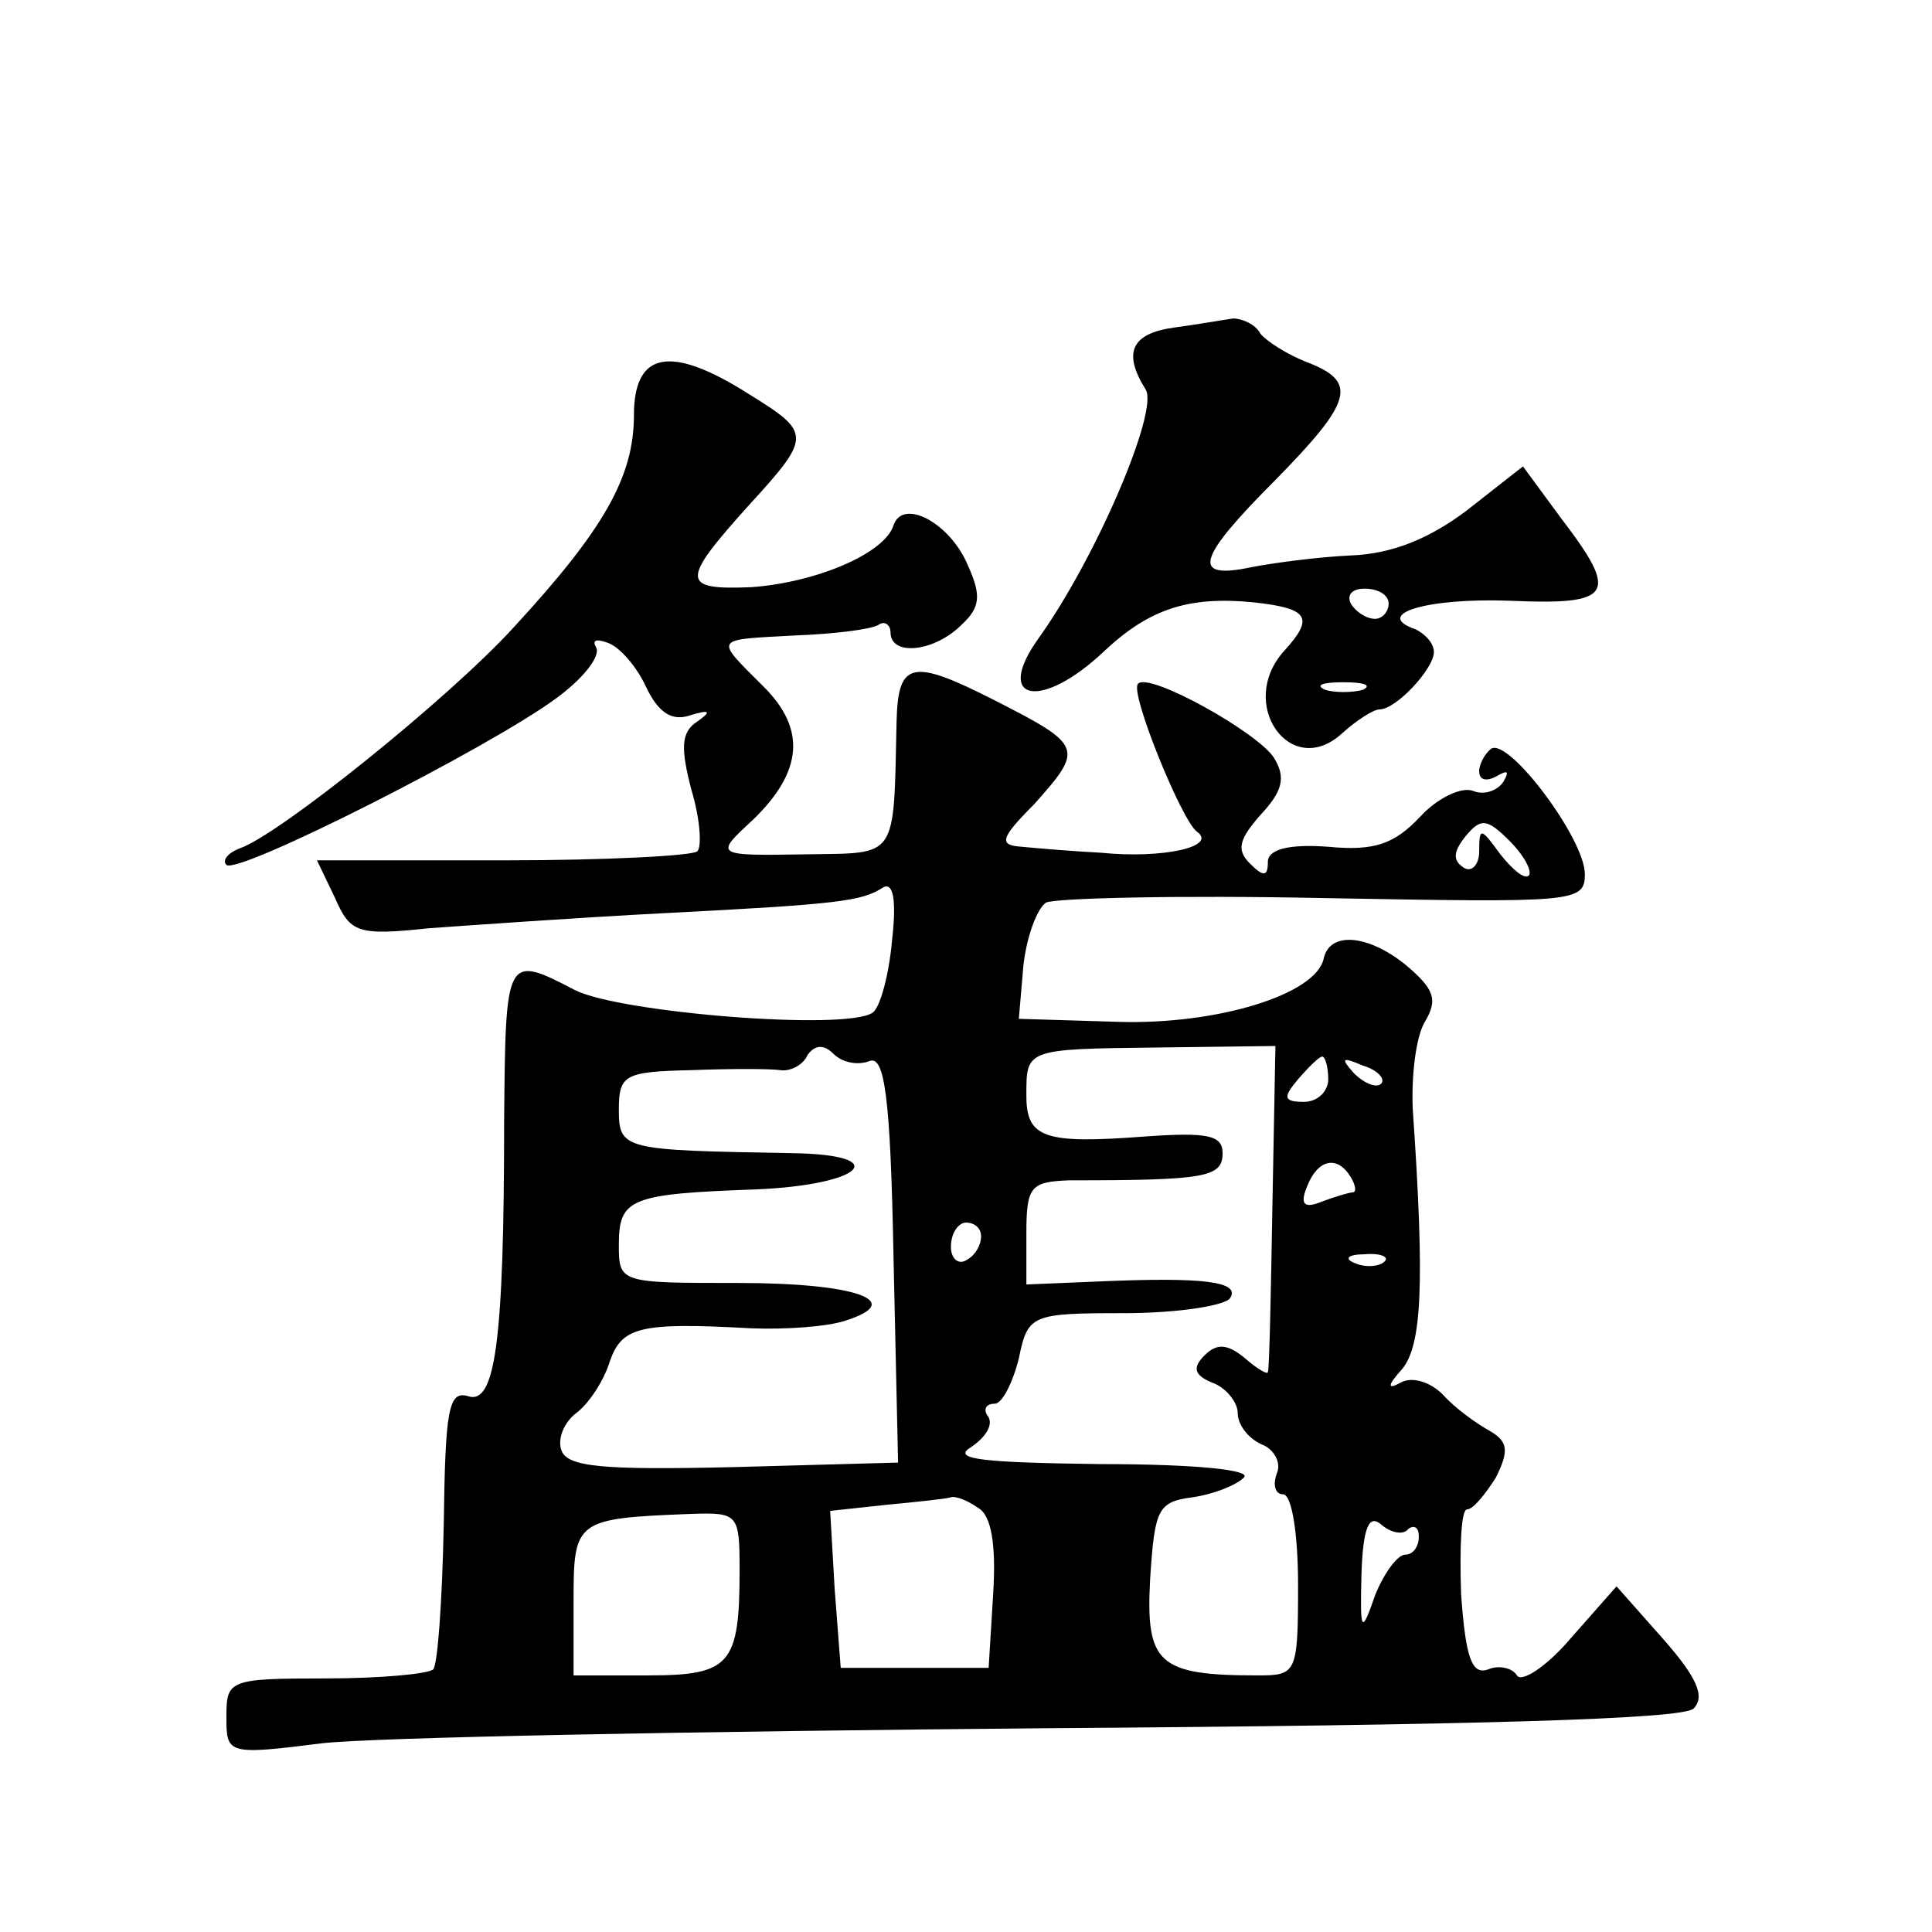 <?xml version="1.0" standalone="no"?>
<!DOCTYPE svg PUBLIC "-//W3C//DTD SVG 20010904//EN"
 "http://www.w3.org/TR/2001/REC-SVG-20010904/DTD/svg10.dtd">
<svg version="1.0" xmlns="http://www.w3.org/2000/svg"
 width="128pt" height="128pt" viewBox="0 0 128 128"
 preserveAspectRatio="xMidYMid meet">
<g transform="translate(0,128) scale(0.1,-0.1)"
fill="#0" stroke="none">
<path d="M778 1063 c-29 -4 -34 -17 -19 -41 9 -14 -33 -112 -71 -165 -30 -42 2
-48 44 -8 30 28 56 36 98 32 37 -4 41 -10 21 -32 -32 -35 4 -86 38 -55 10 9 21
16 25 16 11 0 36 27 36 38 0 6 -6 12 -12 15 -29 10 7 21 62 19 69 -3 73 4 34 55
l-25 34 -37 -29 c-25 -19 -50 -29 -77 -30 -22 -1 -52 -5 -67 -8 -39 -8 -35 6 17
58 51 52 55 65 21 78 -13 5 -27 14 -31 19 -3 6 -12 10 -18 10 -7 -1 -24 -4 -39
-6z m142 -183 c0 -5 -4 -10 -9 -10 -6 0 -13 5 -16 10 -3 6 1 10 9 10 9 0 16 -4
16 -10z m-17 -57 c-7 -2 -19 -2 -25 0 -7 3 -2 5 12 5 14 0 19 -2 13 -5z M420 1005
c0 -41 -20 -76 -80 -141 -43 -47 -155 -137 -181 -146 -8 -3 -12 -8 -9 -11 7 -7
173 77 218 110 18 13 30 28 27 34 -3 5 0 6 8 3 8 -3 19 -16 25 -29 8 -17 17 -23
29 -19 13 4 15 3 5 -4 -11 -7 -11 -18 -4 -45 6 -20 7 -38 4 -41 -3 -3 -61 -6 -128
-6 l-124 0 12 -25 c10 -23 15 -25 62 -20 28 2 98 7 156 10 117 6 131 8 145 17 7
4 9 -9 6 -35 -2 -23 -8 -45 -13 -48 -18 -12 -167 0 -197 15 -46 24 -46 23 -47 -86
0 -148 -6 -189 -24 -183 -13 4 -15 -10 -16 -85 -1 -50 -4 -93 -7 -96 -3 -3 -35
-6 -71 -6 -64 0 -66 -1 -66 -25 0 -25 0 -26 63 -18 34 4 250 8 480 10 283 2 422
6 429 13 8 8 2 21 -20 46 l-31 35 -30 -34 c-16 -19 -33 -30 -36 -25 -3 5 -12 7
-19 4 -11 -4 -15 8 -18 50 -1 31 0 56 4 56 4 0 12 10 19 21 9 18 8 24 -4 31 -9
5 -23 15 -31 24 -9 9 -21 12 -28 8 -9 -5 -9 -2 1 9 13 16 15 56 7 172 -1 22 2 48
8 58 9 15 6 22 -13 38 -25 20 -50 22 -54 4 -5 -24 -71 -44 -136 -42 l-66 2 3 35
c2 19 9 38 15 42 6 3 88 5 184 3 167 -3 173 -3 173 16 0 23 -50 90 -62 83 -4 -3
-8 -10 -8 -15 0 -6 5 -7 12 -3 7 4 8 3 4 -4 -4 -6 -13 -9 -20 -6 -8 3 -24 -5 -35
-17 -17 -18 -30 -23 -61 -20 -27 2 -40 -2 -40 -10 0 -10 -3 -10 -12 -1 -9 9 -7
16 7 32 15 16 17 25 9 38 -11 17 -83 57 -90 49 -6 -5 29 -91 39 -98 14 -10 -23
-18 -63 -14 -19 1 -43 3 -53 4 -15 1 -15 5 8 28 33 37 33 39 -26 69 -55 28 -64
26 -65 -14 -2 -92 1 -87 -59 -88 -62 -1 -62 -1 -36 23 33 32 35 60 7 88 -33 33
-34 31 21 34 26 1 50 4 55 7 4 3 8 0 8 -5 0 -16 29 -13 47 5 13 12 13 20 4 40 -12
28 -43 44 -49 26 -6 -19 -52 -38 -94 -41 -47 -2 -47 4 -3 53 43 47 43 49 1 75 -52
33 -76 28 -76 -14z m593 -305 c-3 -3 -11 4 -19 14 -13 18 -14 18 -14 2 0 -9 -5
-14 -10 -11 -8 5 -7 11 1 21 10 12 14 12 29 -3 10 -10 15 -20 13 -23z m-437 -123
c10 4 14 -23 16 -131 l3 -135 -109 -3 c-86 -2 -110 0 -114 11 -3 8 2 19 10 25 8
6 18 21 22 34 8 23 20 26 93 22 23 -1 51 1 63 5 41 13 7 25 -71 25 -78 0 -79 0
-79 25 0 31 7 34 91 37 71 3 91 23 24 24 -112 2 -115 2 -115 29 0 23 4 25 48 26
26 1 52 1 59 0 6 -1 15 3 18 10 5 7 11 7 17 1 6 -6 16 -8 24 -5z m267 -96 c-1 -58
-2 -108 -3 -110 0 -2 -7 2 -15 9 -12 10 -19 10 -27 2 -8 -8 -7 -13 5 -18 9 -3 17
-13 17 -20 0 -8 7 -17 16 -21 8 -3 13 -12 10 -19 -3 -8 -1 -14 4 -14 6 0 10 -27
10 -60 0 -59 -1 -60 -27 -60 -66 0 -74 8 -71 64 3 46 5 51 28 54 14 2 29 8 34 13
6 5 -31 9 -95 9 -76 1 -99 3 -86 11 9 6 15 14 12 20 -4 5 -2 9 4 9 5 0 12 14 16
30 6 29 8 30 70 30 35 0 67 5 70 10 7 11 -18 14 -87 11 l-48 -2 0 34 c0 31 3 34
28 35 91 0 102 2 102 18 0 12 -10 14 -52 11 -66 -5 -78 -1 -78 27 0 31 -1 31 87
32 l78 1 -2 -106z m37 84 c0 -8 -7 -15 -16 -15 -14 0 -14 3 -4 15 7 8 14 15 16
15 2 0 4 -7 4 -15z m35 -3 c-3 -3 -11 0 -18 7 -9 10 -8 11 6 5 10 -3 15 -9 12 -12z
m-20 -62 c3 -5 4 -10 1 -10 -2 0 -12 -3 -20 -6 -12 -5 -15 -2 -10 10 7 18 20 21
29 6z m-245 -39 c0 -6 -4 -13 -10 -16 -5 -3 -10 1 -10 9 0 9 5 16 10 16 6 0 10
-4 10 -9z m267 -17 c-3 -3 -12 -4 -19 -1 -8 3 -5 6 6 6 11 1 17 -2 13 -5z m-269
-163 c9 -5 12 -25 10 -57 l-3 -49 -49 0 -49 0 -4 52 -3 52 37 4 c21 2 40 4 43 5
3 1 11 -2 18 -7z m-158 -41 c0 -63 -6 -70 -61 -70 l-49 0 0 49 c0 54 1 55 78 58
31 1 32 0 32 -37z m443 27 c4 3 7 1 7 -5 0 -7 -4 -12 -9 -12 -5 0 -14 -12 -20 -27
-9 -26 -10 -25 -9 14 1 31 5 40 13 33 7 -6 15 -7 18 -3z"/>
</g>
</svg>
